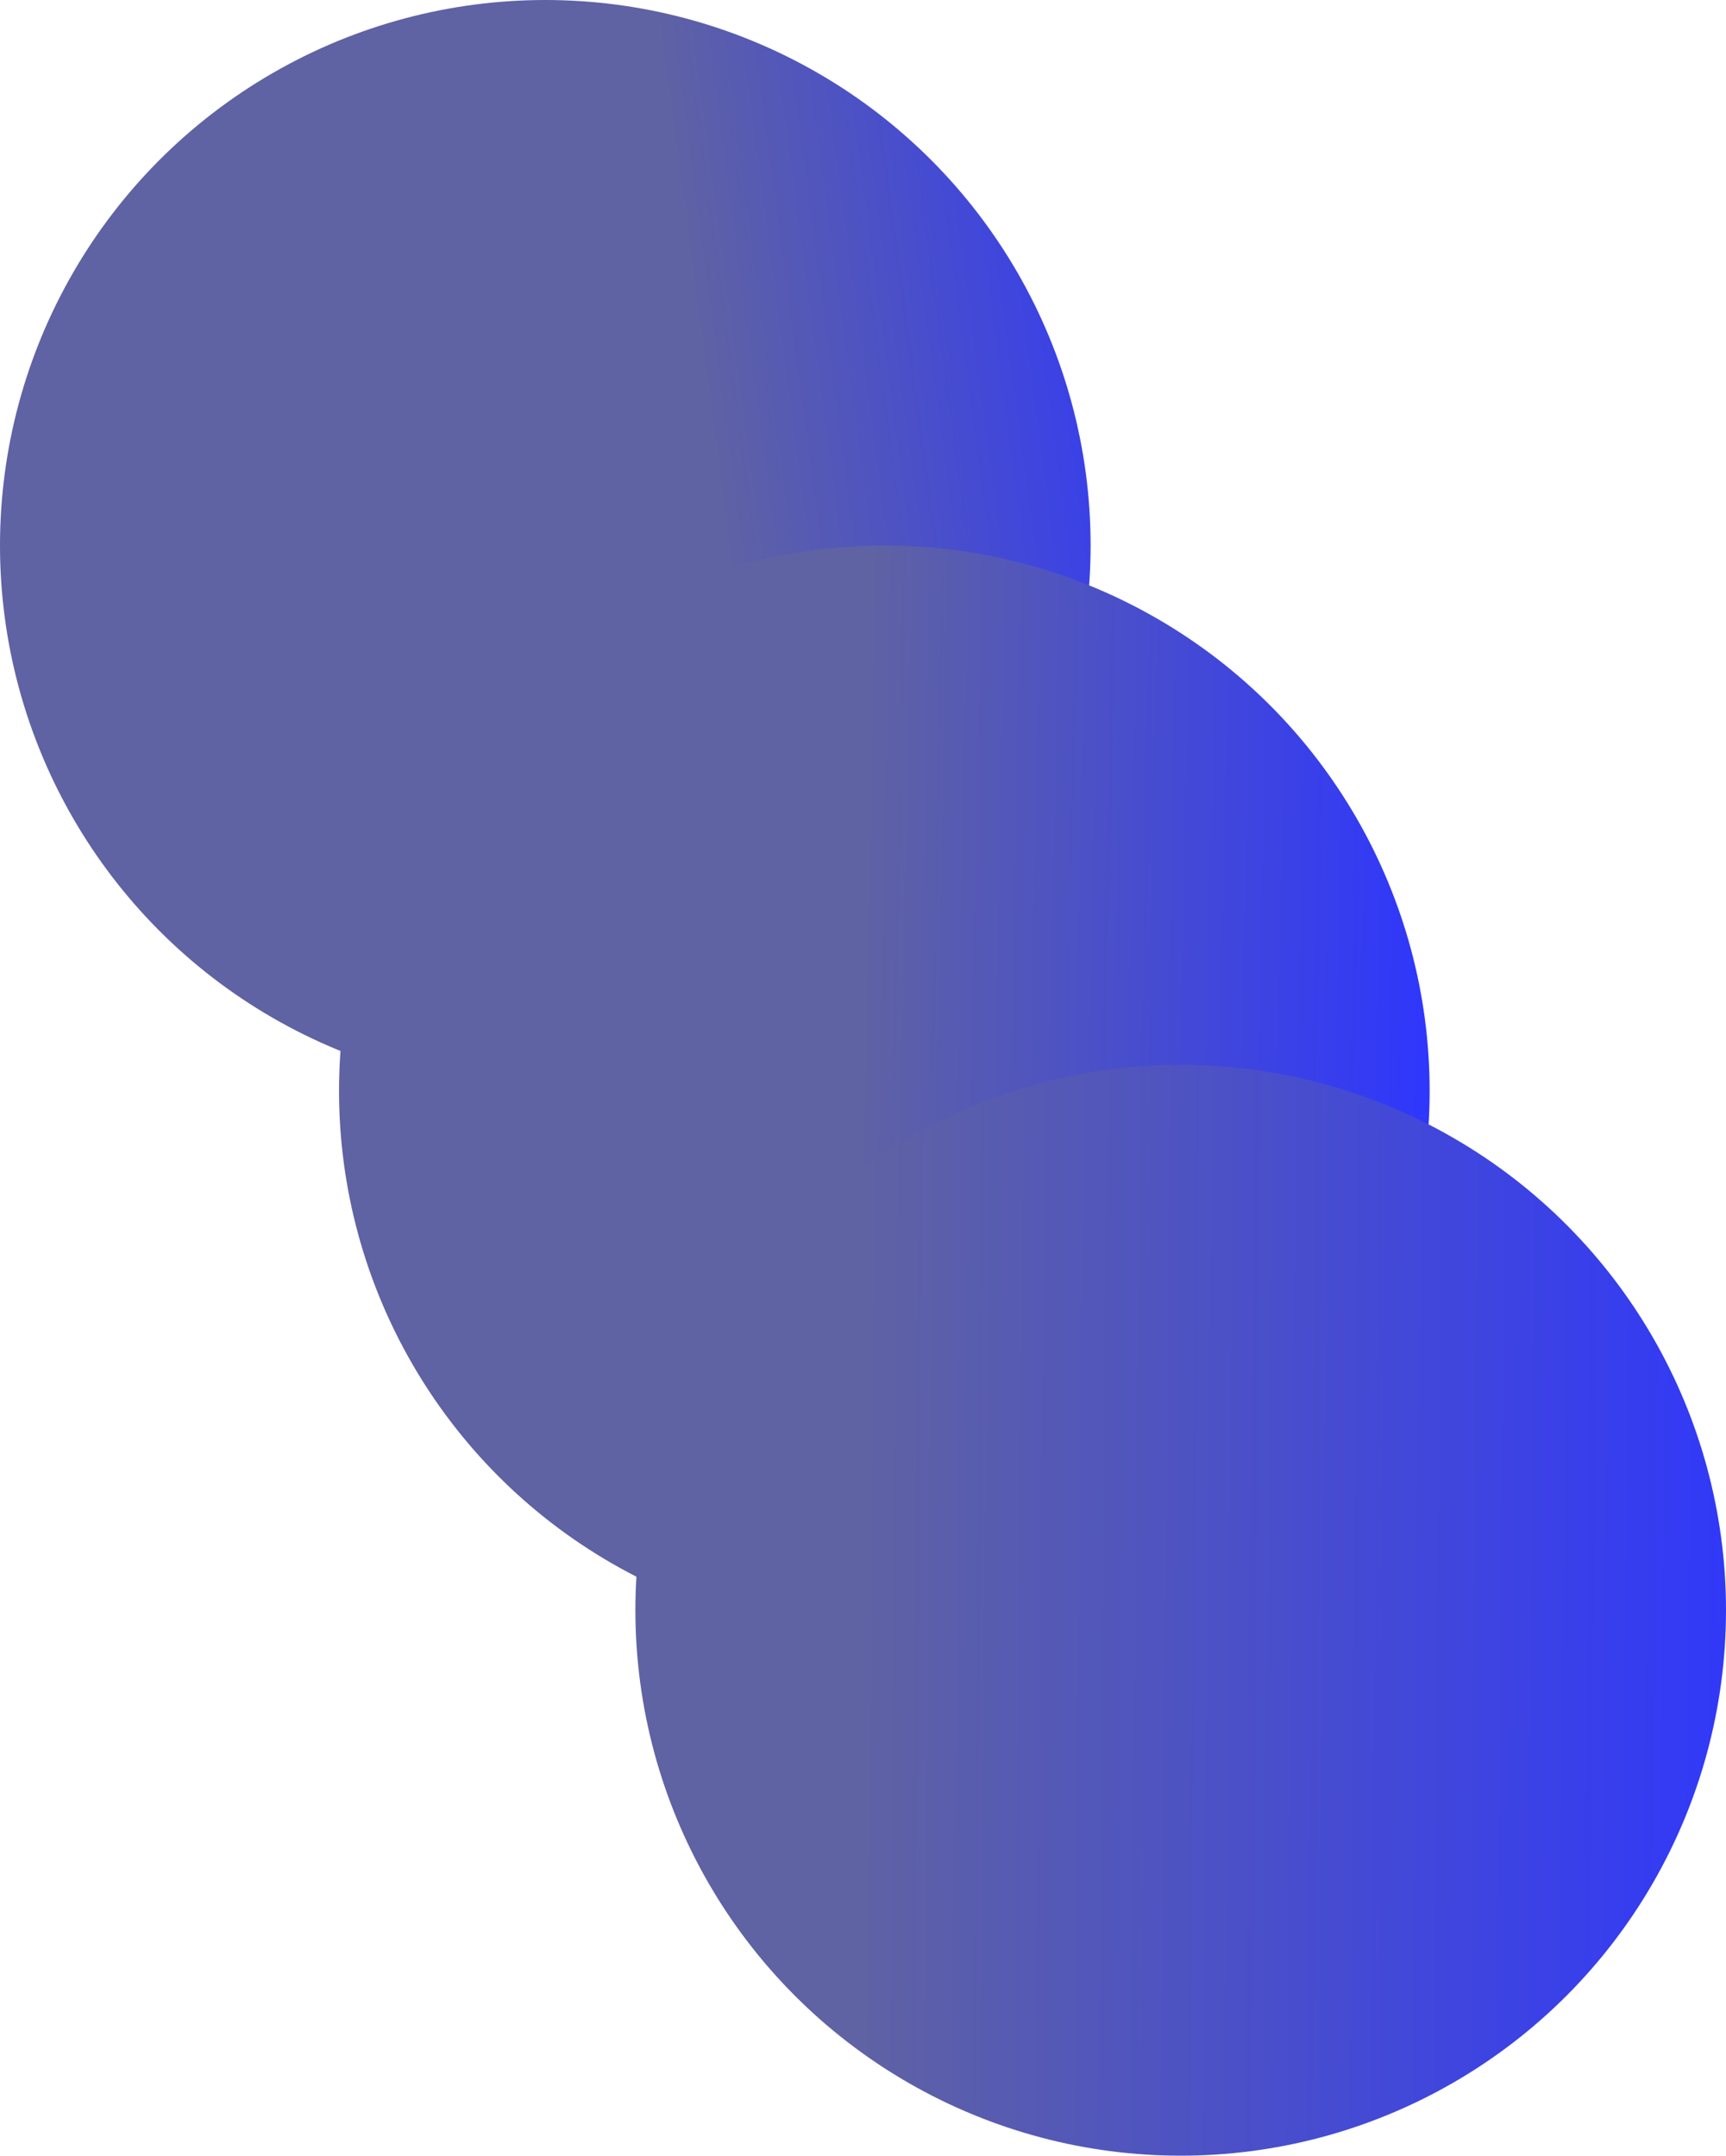 <svg width="728" height="909" viewBox="0 0 728 909" fill="none" xmlns="http://www.w3.org/2000/svg">
<circle cx="230" cy="230" r="230" fill="url(#paint0_linear_1_28)"/>
<circle cx="373" cy="460" r="230" fill="url(#paint1_linear_1_28)"/>
<circle cx="498" cy="679" r="230" fill="url(#paint2_linear_1_28)"/>
<defs>
<linearGradient id="paint0_linear_1_28" x1="302.5" y1="203" x2="512" y2="175" gradientUnits="userSpaceOnUse">
<stop stop-color="#5F62A3"/>
<stop offset="1" stop-color="#2D35FF"/>
</linearGradient>
<linearGradient id="paint1_linear_1_28" x1="364" y1="396" x2="611.5" y2="401" gradientUnits="userSpaceOnUse">
<stop stop-color="#5F62A3"/>
<stop offset="1" stop-color="#2D35FF"/>
</linearGradient>
<linearGradient id="paint2_linear_1_28" x1="364" y1="646.5" x2="761" y2="650" gradientUnits="userSpaceOnUse">
<stop stop-color="#5F62A3"/>
<stop offset="1" stop-color="#2D35FF"/>
</linearGradient>
</defs>
</svg>
